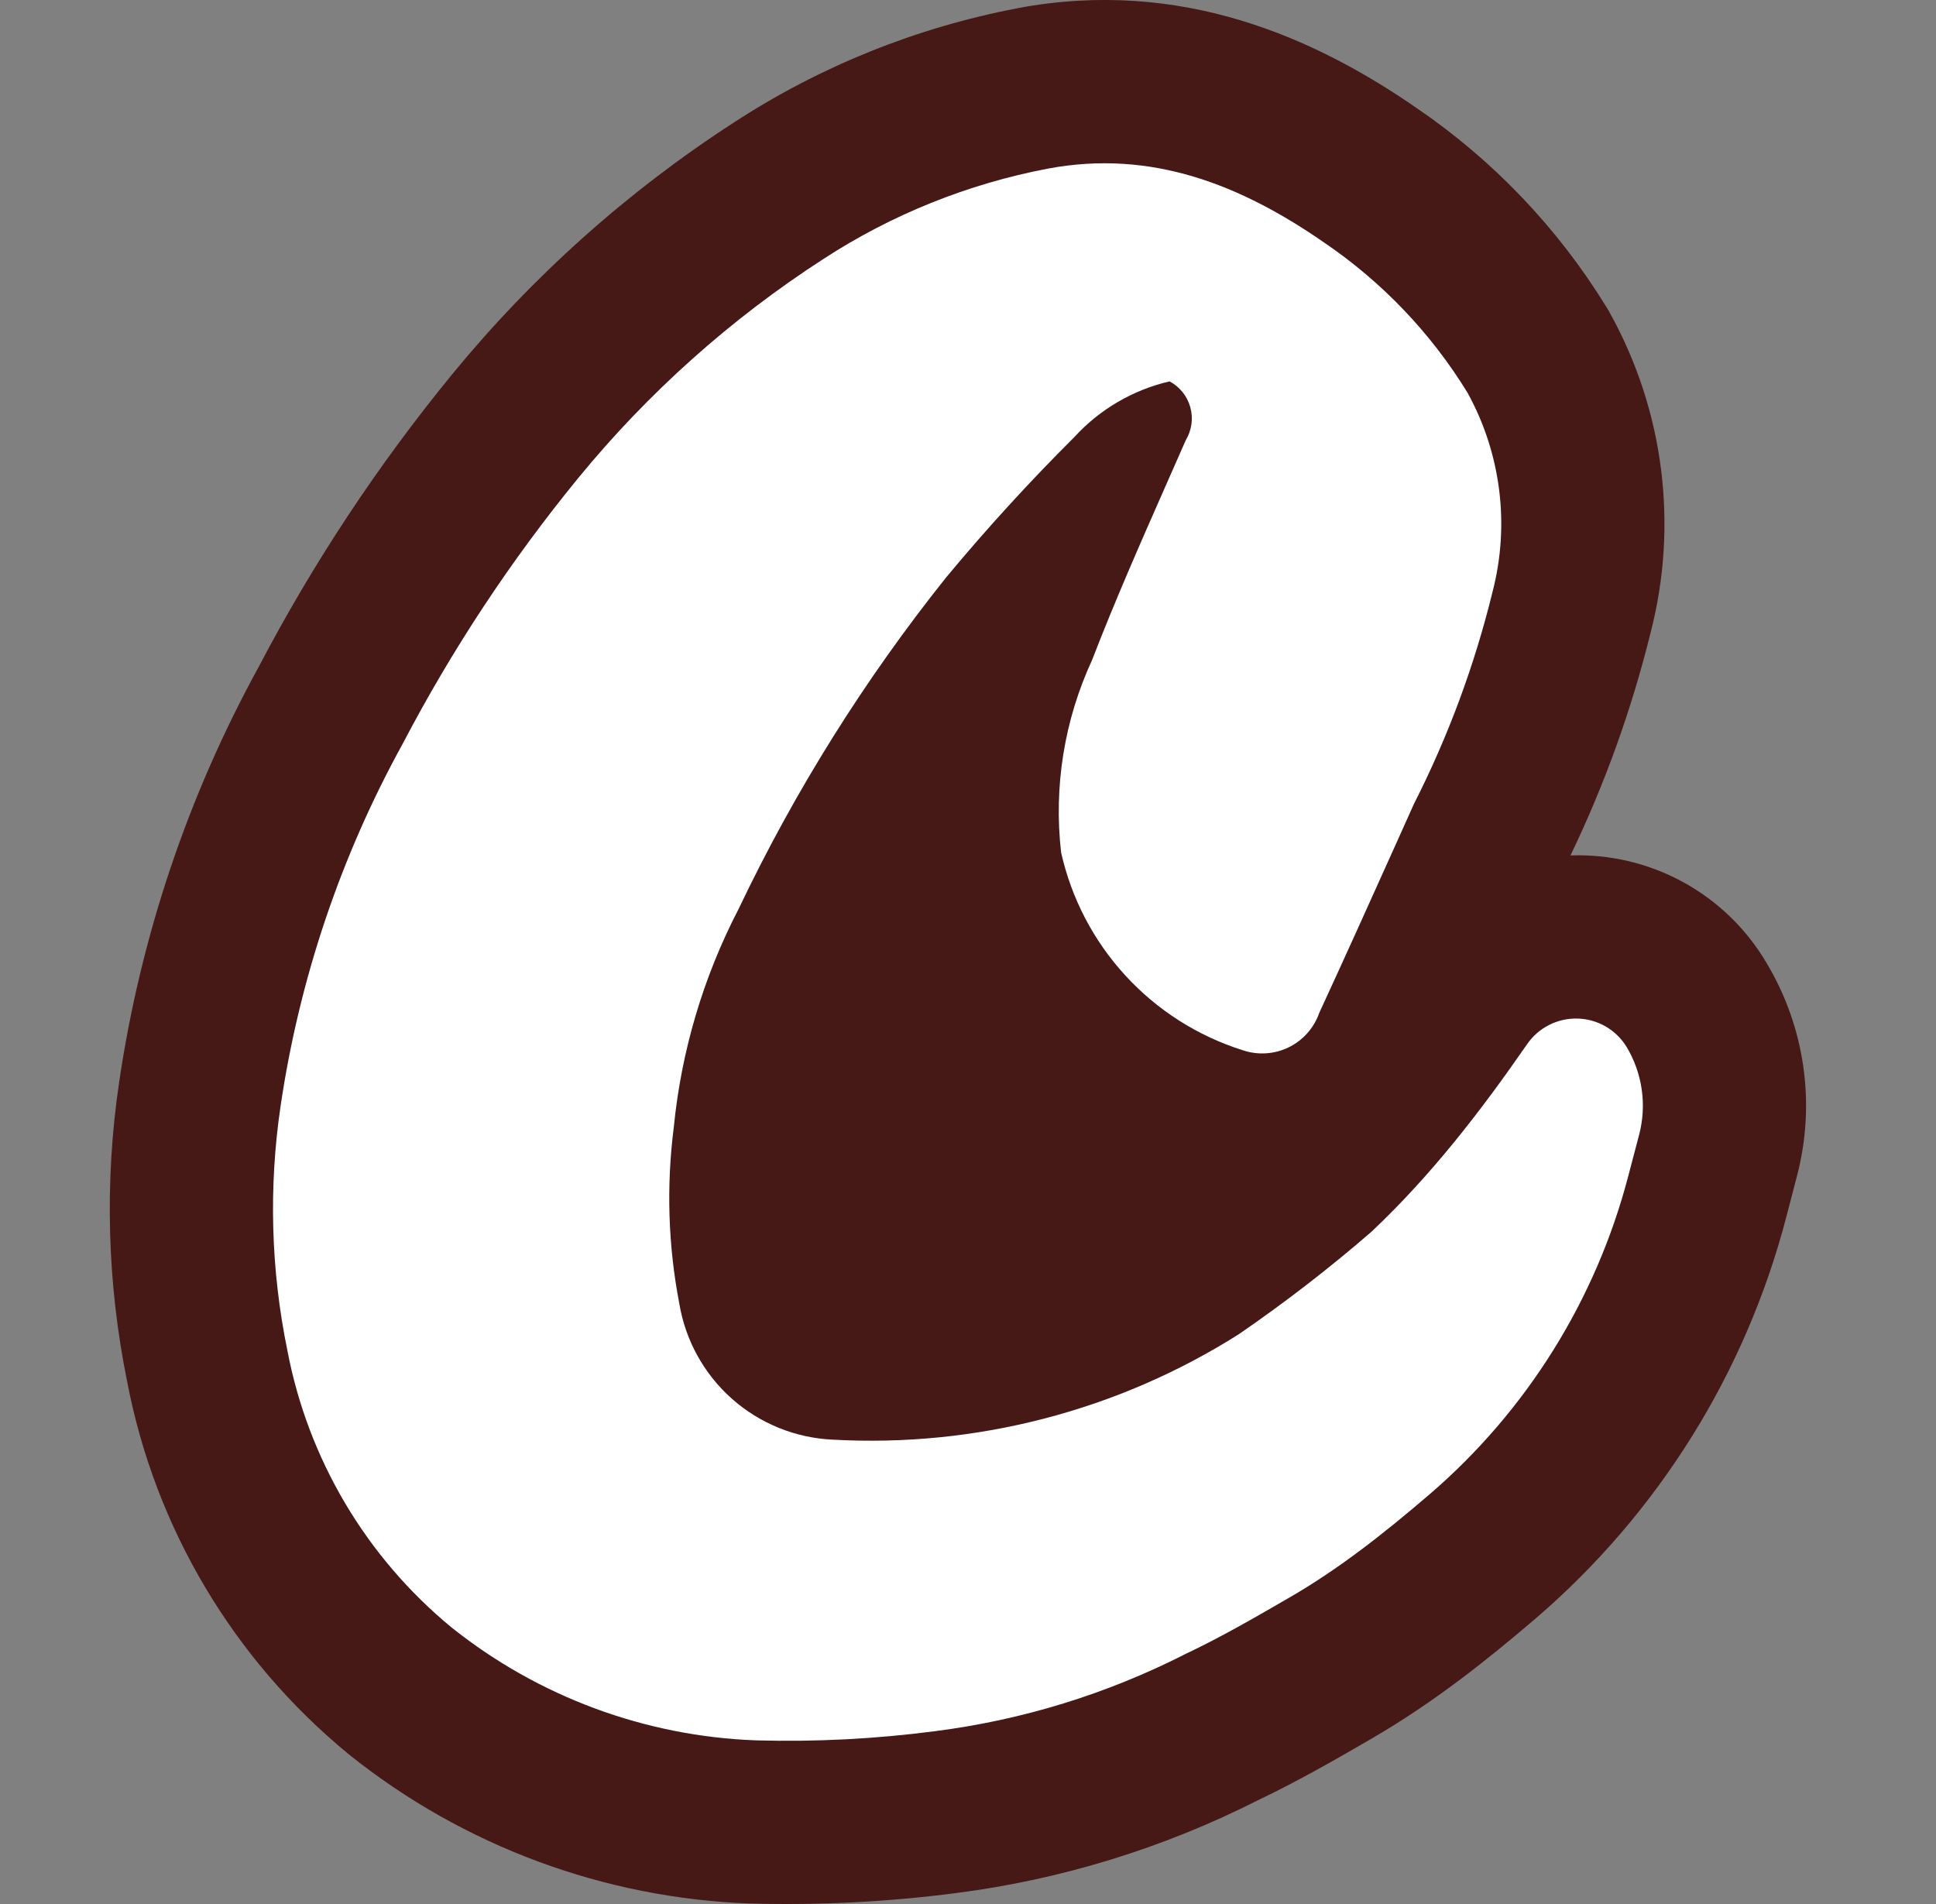 <svg width="61" height="60" viewBox="0 0 61 60" fill="none" xmlns="http://www.w3.org/2000/svg">
<rect x="0" y="0" width="61" height="60" fill="#808080" stroke="none"/>
<g clip-path="url(#clip0_2412_3634)">
<path d="M49.483 26.957C50.723 26.913 51.951 27.205 53.039 27.801C54.126 28.397 55.032 29.276 55.661 30.345C56.868 32.36 57.216 34.775 56.623 37.045L56.283 38.35C55.001 43.27 52.249 47.681 48.394 50.995C46.881 52.288 45.186 53.65 43.186 54.805L43.116 54.847C42.111 55.428 40.906 56.125 39.621 56.737C36.646 58.242 33.434 59.23 30.126 59.655C27.991 59.932 25.836 60.042 23.683 59.985H23.639C19.041 59.818 14.619 58.18 11.024 55.31L10.993 55.285L10.963 55.26C7.35 52.287 4.89 48.145 4.009 43.55C3.375 40.44 3.288 37.242 3.754 34.102C4.431 29.508 5.923 25.071 8.159 21C9.869 17.737 11.906 14.656 14.239 11.805C16.775 8.708 19.777 6.024 23.139 3.85C25.85 2.085 28.88 0.866 32.059 0.26H32.069L32.076 0.255C37.218 -0.705 41.434 1.19 44.636 3.405C47.053 5.053 49.094 7.194 50.623 9.688L50.684 9.788L50.741 9.893C52.429 12.951 52.883 16.54 52.011 19.922C51.413 22.348 50.566 24.707 49.483 26.957Z" fill="#461816"/>
<path d="M48.111 32.913C48.287 32.654 48.525 32.445 48.803 32.302C49.081 32.16 49.39 32.089 49.702 32.097C50.014 32.104 50.32 32.19 50.59 32.346C50.861 32.502 51.088 32.724 51.251 32.99C51.749 33.82 51.891 34.815 51.649 35.748L51.306 37.053C50.288 40.956 48.104 44.457 45.046 47.087C43.616 48.312 42.201 49.435 40.611 50.352C39.544 50.97 38.469 51.593 37.354 52.12C34.884 53.379 32.216 54.202 29.466 54.553C27.596 54.798 25.709 54.895 23.824 54.843C20.328 54.716 16.965 53.469 14.231 51.288C11.537 49.071 9.705 45.98 9.054 42.553C8.534 40.018 8.462 37.412 8.841 34.852C9.432 30.846 10.736 26.979 12.691 23.433C14.245 20.462 16.098 17.657 18.221 15.062C20.421 12.376 23.025 10.048 25.941 8.163C28.093 6.761 30.498 5.793 33.021 5.313C36.289 4.7 39.106 5.83 41.724 7.645C43.547 8.884 45.086 10.496 46.239 12.375C47.296 14.293 47.579 16.545 47.024 18.663C46.458 20.975 45.627 23.215 44.549 25.337L43.991 26.58C43.189 28.363 42.386 30.145 41.566 31.922C41.399 32.399 41.05 32.789 40.595 33.008C40.14 33.227 39.617 33.256 39.141 33.09C37.728 32.642 36.458 31.831 35.457 30.739C34.455 29.647 33.758 28.311 33.434 26.865C33.196 24.79 33.534 22.692 34.409 20.8C35.129 18.935 35.934 17.108 36.741 15.28L37.361 13.873C37.454 13.719 37.515 13.547 37.54 13.369C37.565 13.19 37.553 13.009 37.505 12.835C37.457 12.662 37.375 12.5 37.262 12.359C37.15 12.219 37.01 12.102 36.851 12.018C35.697 12.287 34.651 12.898 33.851 13.773C32.437 15.181 31.091 16.655 29.816 18.19C27.24 21.415 25.043 24.924 23.269 28.65C22.157 30.794 21.465 33.129 21.229 35.532C20.993 37.379 21.052 39.252 21.404 41.08C21.597 42.24 22.183 43.299 23.062 44.079C23.942 44.859 25.064 45.314 26.239 45.367C30.741 45.617 35.214 44.46 39.029 42.047C40.484 41.047 41.881 39.97 43.216 38.812C45.096 37.038 46.656 35.015 48.111 32.913Z" fill="white"/>
</g>
<defs>
<clipPath id="clip0_2412_3634">
<rect width="60" height="60" fill="white" transform="translate(0.959)"/>
</clipPath>
</defs>
</svg>

